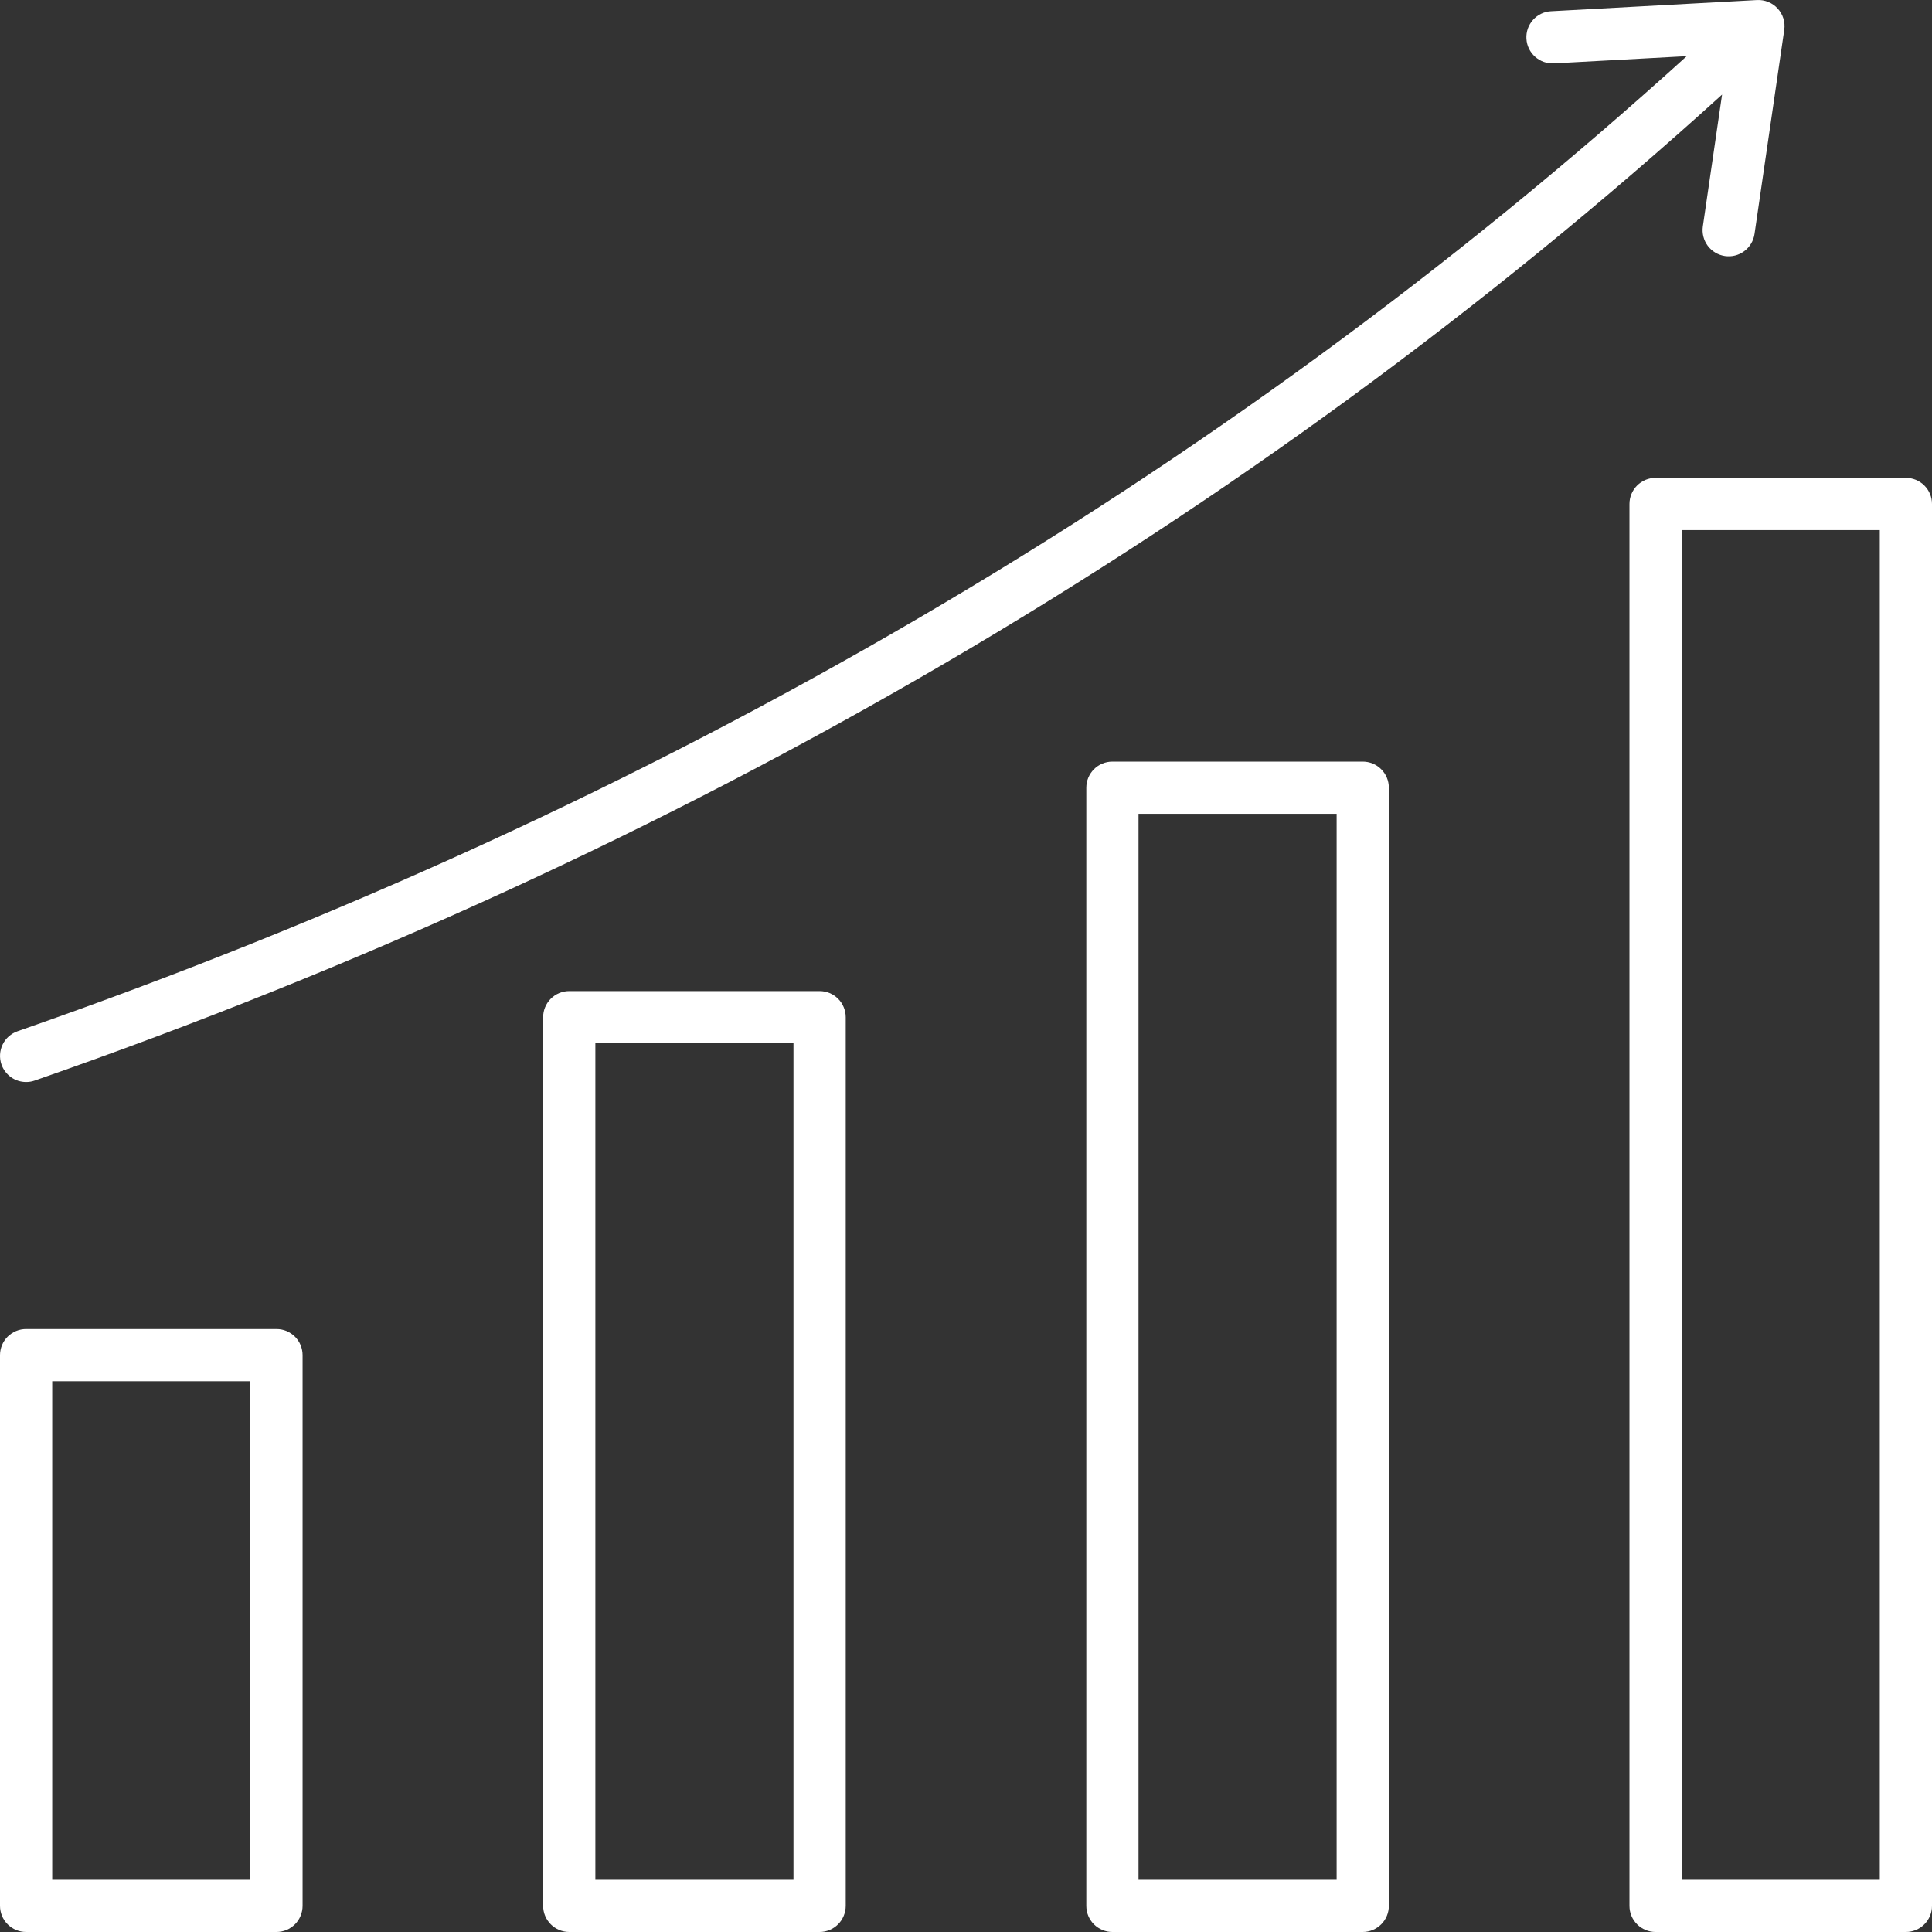 <svg width="44" height="44" viewBox="0 0 44 44" fill="none" xmlns="http://www.w3.org/2000/svg">
<rect x="0" y="0" width="44" height="44" fill="#333333" stroke="none"/>
<g clip-path="url(#clip0_2_997)">
<path d="M6.296 30.268H0.595C0.517 30.268 0.439 30.283 0.367 30.313C0.295 30.343 0.23 30.387 0.174 30.442C0.119 30.497 0.075 30.563 0.045 30.635C0.016 30.707 0 30.785 0 30.863V43.406C0 43.484 0.016 43.561 0.045 43.633C0.075 43.705 0.119 43.771 0.174 43.826C0.23 43.881 0.295 43.925 0.367 43.955C0.439 43.985 0.517 44 0.595 44H6.296C6.374 44 6.452 43.985 6.524 43.955C6.596 43.925 6.661 43.881 6.717 43.826C6.772 43.771 6.816 43.705 6.845 43.633C6.875 43.561 6.891 43.484 6.891 43.406V30.863C6.891 30.784 6.875 30.707 6.846 30.635C6.816 30.563 6.772 30.497 6.717 30.442C6.661 30.387 6.596 30.343 6.524 30.313C6.452 30.283 6.374 30.268 6.296 30.268ZM5.702 42.811H1.189V31.457H5.702L5.702 42.811ZM18.666 22.571H12.965C12.886 22.571 12.809 22.586 12.737 22.616C12.665 22.646 12.599 22.69 12.544 22.745C12.489 22.8 12.445 22.866 12.415 22.938C12.385 23.01 12.37 23.087 12.37 23.166V43.406C12.37 43.484 12.385 43.561 12.415 43.633C12.445 43.705 12.489 43.771 12.544 43.826C12.599 43.881 12.665 43.925 12.737 43.955C12.809 43.985 12.886 44 12.965 44H18.666C18.744 44 18.821 43.985 18.893 43.955C18.966 43.925 19.031 43.881 19.086 43.826C19.142 43.771 19.185 43.705 19.215 43.633C19.245 43.561 19.261 43.484 19.261 43.406V23.166C19.261 23.087 19.245 23.01 19.215 22.938C19.185 22.866 19.142 22.8 19.086 22.745C19.031 22.69 18.966 22.646 18.893 22.616C18.821 22.586 18.744 22.571 18.666 22.571ZM18.071 42.811H13.559V23.76H18.071V42.811ZM31.036 17.345H25.334C25.256 17.345 25.179 17.36 25.107 17.39C25.035 17.42 24.969 17.463 24.914 17.519C24.859 17.574 24.815 17.64 24.785 17.712C24.755 17.784 24.74 17.861 24.74 17.939V43.406C24.74 43.484 24.755 43.561 24.785 43.633C24.815 43.705 24.859 43.771 24.914 43.826C24.969 43.881 25.035 43.925 25.107 43.955C25.179 43.985 25.256 44 25.334 44H31.036C31.114 44 31.191 43.985 31.263 43.955C31.335 43.925 31.401 43.881 31.456 43.826C31.511 43.771 31.555 43.705 31.585 43.633C31.615 43.561 31.63 43.484 31.63 43.406V17.939C31.63 17.861 31.615 17.784 31.585 17.712C31.555 17.64 31.511 17.574 31.456 17.519C31.401 17.463 31.335 17.42 31.263 17.39C31.191 17.36 31.114 17.345 31.036 17.345ZM30.441 42.811H25.929V18.534H30.441V42.811ZM43.406 10.883H37.704C37.626 10.883 37.549 10.898 37.477 10.928C37.405 10.958 37.339 11.002 37.284 11.057C37.229 11.112 37.185 11.178 37.155 11.25C37.125 11.322 37.11 11.399 37.11 11.478V43.406C37.11 43.484 37.125 43.561 37.155 43.633C37.185 43.705 37.229 43.771 37.284 43.826C37.339 43.881 37.405 43.925 37.477 43.955C37.549 43.985 37.626 44 37.704 44H43.406C43.484 44 43.561 43.985 43.633 43.955C43.705 43.925 43.771 43.881 43.826 43.826C43.881 43.771 43.925 43.705 43.955 43.633C43.985 43.561 44 43.484 44 43.406V11.478C44 11.399 43.985 11.322 43.955 11.25C43.925 11.178 43.881 11.112 43.826 11.057C43.771 11.002 43.705 10.958 43.633 10.928C43.561 10.898 43.484 10.883 43.406 10.883ZM42.811 42.811H38.299V12.072H42.811V42.811ZM0.033 24.243C-0.018 24.094 -0.009 23.93 0.06 23.788C0.128 23.646 0.251 23.538 0.399 23.486C14.995 18.403 27.774 10.93 38.414 1.279L35.388 1.443C35.063 1.461 34.78 1.209 34.763 0.881C34.758 0.803 34.77 0.725 34.795 0.652C34.821 0.578 34.862 0.51 34.914 0.452C34.966 0.394 35.029 0.347 35.099 0.313C35.17 0.279 35.246 0.26 35.324 0.256L40.014 0.001C40.102 -0.004 40.19 0.011 40.272 0.045C40.353 0.078 40.426 0.129 40.485 0.194C40.545 0.259 40.589 0.336 40.615 0.42C40.641 0.504 40.648 0.593 40.635 0.68L39.958 5.328C39.935 5.484 39.852 5.625 39.725 5.719C39.599 5.814 39.44 5.854 39.284 5.831C39.128 5.808 38.987 5.724 38.893 5.598C38.799 5.472 38.759 5.313 38.781 5.157L39.219 2.154C28.459 11.916 15.541 19.472 0.79 24.609C0.728 24.631 0.661 24.642 0.595 24.642C0.471 24.642 0.351 24.604 0.25 24.532C0.15 24.46 0.074 24.359 0.033 24.243Z" fill="white"/>
</g>
<defs>
<clipPath id="clip0_2_997">
<rect width="44" height="44" fill="white"/>
</clipPath>
</defs>
</svg>
